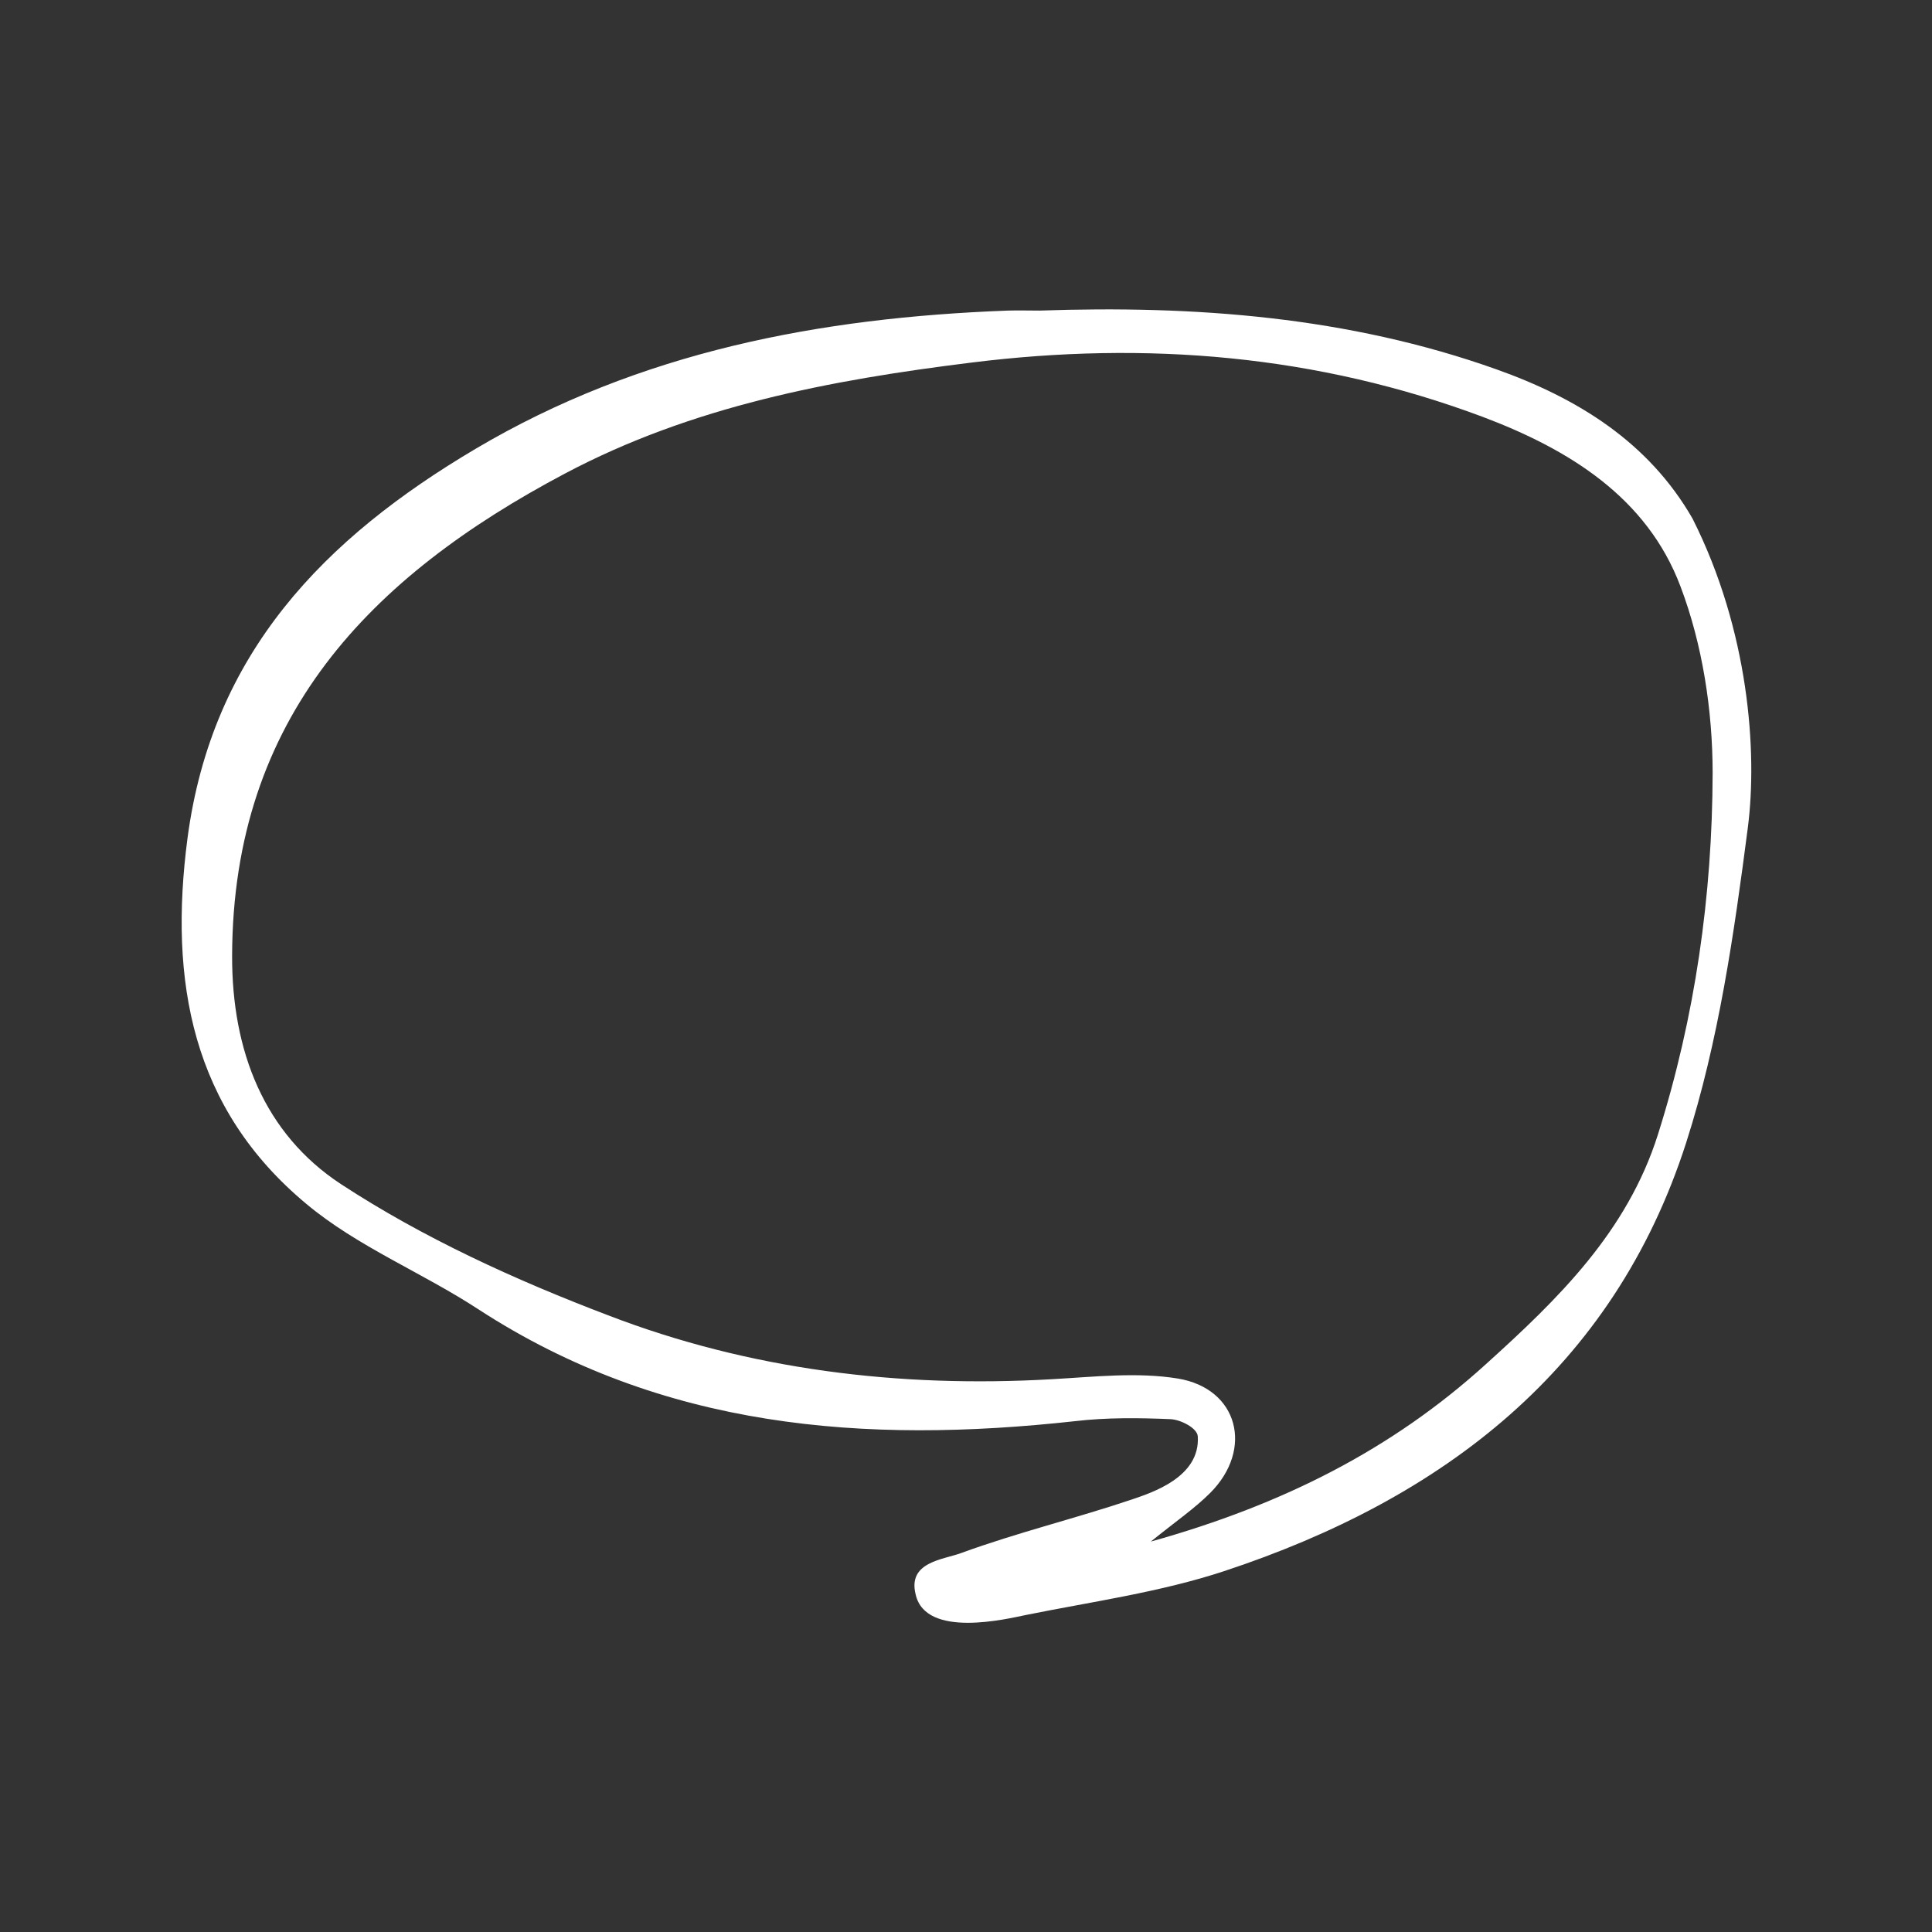 <?xml version="1.0" encoding="UTF-8"?> <svg xmlns="http://www.w3.org/2000/svg" width="240" height="240" viewBox="0 0 240 240" fill="none"><rect x="0" y="0" width="240" height="240" fill="#333333" stroke="none"/><path d="M129.125 38.583C148.417 37.917 167.5 39.333 185.875 45.875C195.959 49.458 204.792 54.917 210.25 64.417C217.25 78.292 218.334 93.375 217.125 102.792C215.417 115.958 213.5 129.375 209.459 141.958C200.417 170.083 179.209 186.208 152.084 195.167C144.125 197.792 135.667 198.958 127.417 200.625C125.167 201.083 115 203.583 113.75 198.083C112.709 194 117.209 193.75 119.417 192.917C126.375 190.375 133.625 188.625 140.667 186.25C143.084 185.417 149.125 183.5 148.792 178.417C148.709 177.375 146.625 176.333 145.375 176.292C141.417 176.125 137.459 176.083 133.542 176.542C107.417 179.417 82.292 177.5 59.459 162.667C52.459 158.083 44.417 154.875 38.042 149.542C23.834 137.708 20.959 121.917 23.292 104.125C26.334 81.125 40.292 66.875 59.084 55.75C79.5 43.667 101.875 39.458 125.167 38.583C126.459 38.542 127.792 38.583 129.125 38.583ZM142.959 191.5C159.375 186.917 172.917 180.042 184.542 169.5C193.542 161.375 202.125 153.042 205.959 140.917C210.584 126.292 212.709 111.25 212.75 96.041C212.75 88.291 211.5 80.083 208.75 72.833C204.584 61.791 194.917 55.833 184.209 51.792C163.625 44.083 142.375 42.333 120.667 45.042C103.167 47.208 85.959 50.458 70.167 58.833C46 71.625 28.917 89.125 28.834 118.708C28.792 130.583 32.834 140.833 42.334 147.083C52.584 153.792 64 159 75.5 163.375C93.125 170.167 111.709 172.417 130.625 171.333C135.875 171.042 141.25 170.417 146.334 171.25C153.834 172.5 155.75 180.042 150.334 185.458C148.417 187.375 146.209 188.875 142.959 191.5Z" fill="white"></path></svg> 
